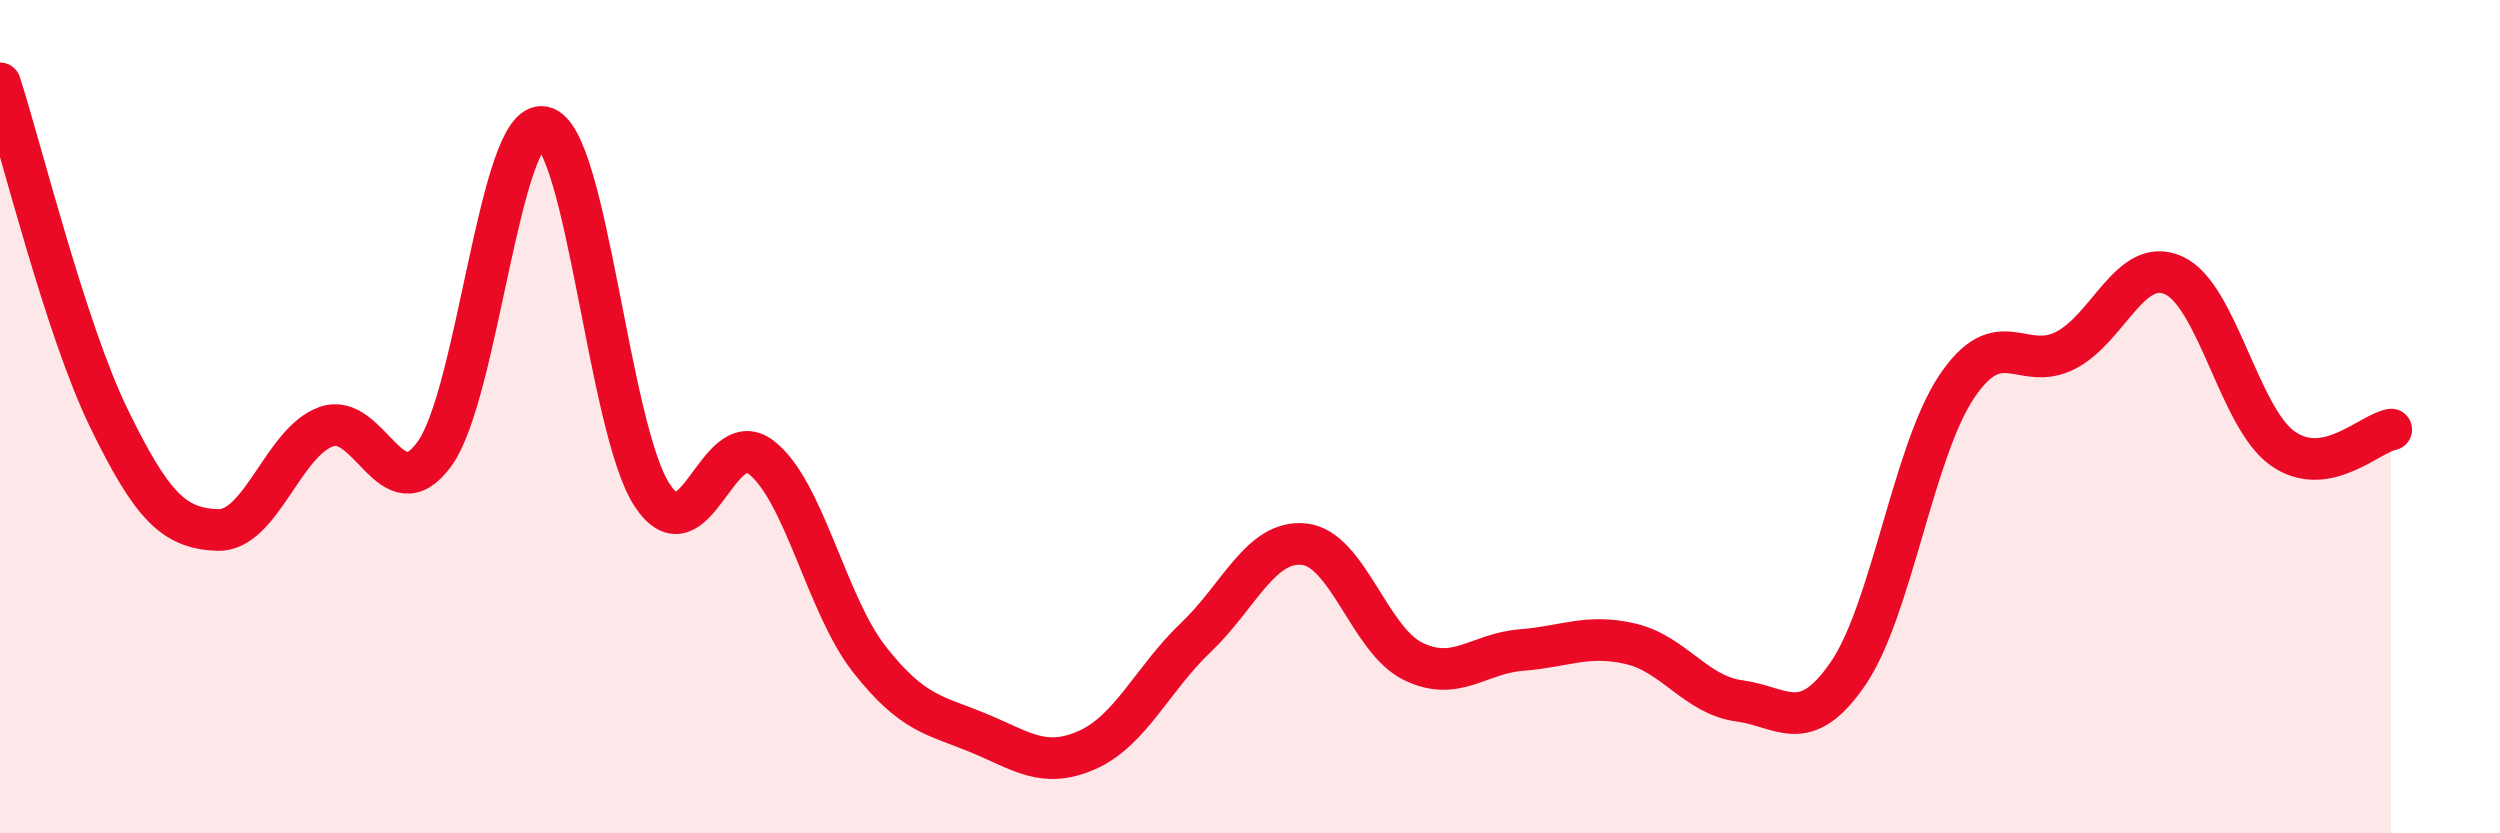 
    <svg width="60" height="20" viewBox="0 0 60 20" xmlns="http://www.w3.org/2000/svg">
      <path
        d="M 0,2 C 0.52,3.61 1.57,7.89 2.61,10.03 C 3.65,12.17 4.18,12.68 5.22,12.72 C 6.26,12.76 6.79,10.61 7.83,10.24 C 8.87,9.87 9.39,12.33 10.43,10.89 C 11.47,9.45 12,2.85 13.04,3.05 C 14.08,3.25 14.61,10.3 15.65,11.88 C 16.69,13.46 17.22,10.18 18.26,10.97 C 19.3,11.76 19.83,14.51 20.87,15.83 C 21.91,17.15 22.44,17.16 23.48,17.59 C 24.52,18.02 25.05,18.46 26.09,18 C 27.13,17.54 27.66,16.29 28.7,15.3 C 29.74,14.31 30.26,12.95 31.3,13.06 C 32.34,13.17 32.87,15.36 33.91,15.87 C 34.95,16.38 35.48,15.68 36.52,15.6 C 37.56,15.52 38.09,15.21 39.13,15.45 C 40.17,15.69 40.7,16.68 41.74,16.82 C 42.78,16.96 43.31,17.68 44.35,16.17 C 45.39,14.66 45.92,10.83 46.96,9.28 C 48,7.73 48.53,8.94 49.57,8.41 C 50.61,7.88 51.13,6.14 52.17,6.61 C 53.21,7.08 53.74,10.02 54.78,10.76 C 55.82,11.5 56.87,10.4 57.39,10.31L57.39 20L0 20Z"
        fill="#EB0A25"
        opacity="0.1"
        stroke-linecap="round"
        stroke-linejoin="round"
      />
      <path
        d="M 0,2 C 0.52,3.61 1.57,7.89 2.61,10.03 C 3.65,12.17 4.18,12.68 5.22,12.72 C 6.26,12.76 6.79,10.61 7.83,10.24 C 8.87,9.87 9.39,12.33 10.43,10.89 C 11.47,9.45 12,2.85 13.04,3.05 C 14.08,3.25 14.61,10.3 15.65,11.88 C 16.69,13.46 17.22,10.18 18.26,10.97 C 19.3,11.76 19.83,14.51 20.87,15.83 C 21.91,17.15 22.44,17.16 23.48,17.59 C 24.52,18.02 25.05,18.46 26.09,18 C 27.13,17.54 27.66,16.29 28.7,15.3 C 29.74,14.31 30.26,12.95 31.3,13.06 C 32.34,13.17 32.87,15.36 33.91,15.87 C 34.95,16.38 35.48,15.68 36.52,15.6 C 37.56,15.52 38.09,15.21 39.13,15.45 C 40.17,15.69 40.7,16.68 41.74,16.82 C 42.78,16.96 43.31,17.68 44.35,16.17 C 45.39,14.66 45.92,10.83 46.96,9.28 C 48,7.73 48.53,8.94 49.57,8.41 C 50.61,7.88 51.13,6.14 52.17,6.61 C 53.21,7.08 53.74,10.02 54.78,10.76 C 55.82,11.5 56.87,10.4 57.39,10.31"
        stroke="#EB0A25"
        stroke-width="1"
        fill="none"
        stroke-linecap="round"
        stroke-linejoin="round"
      />
    </svg>
  